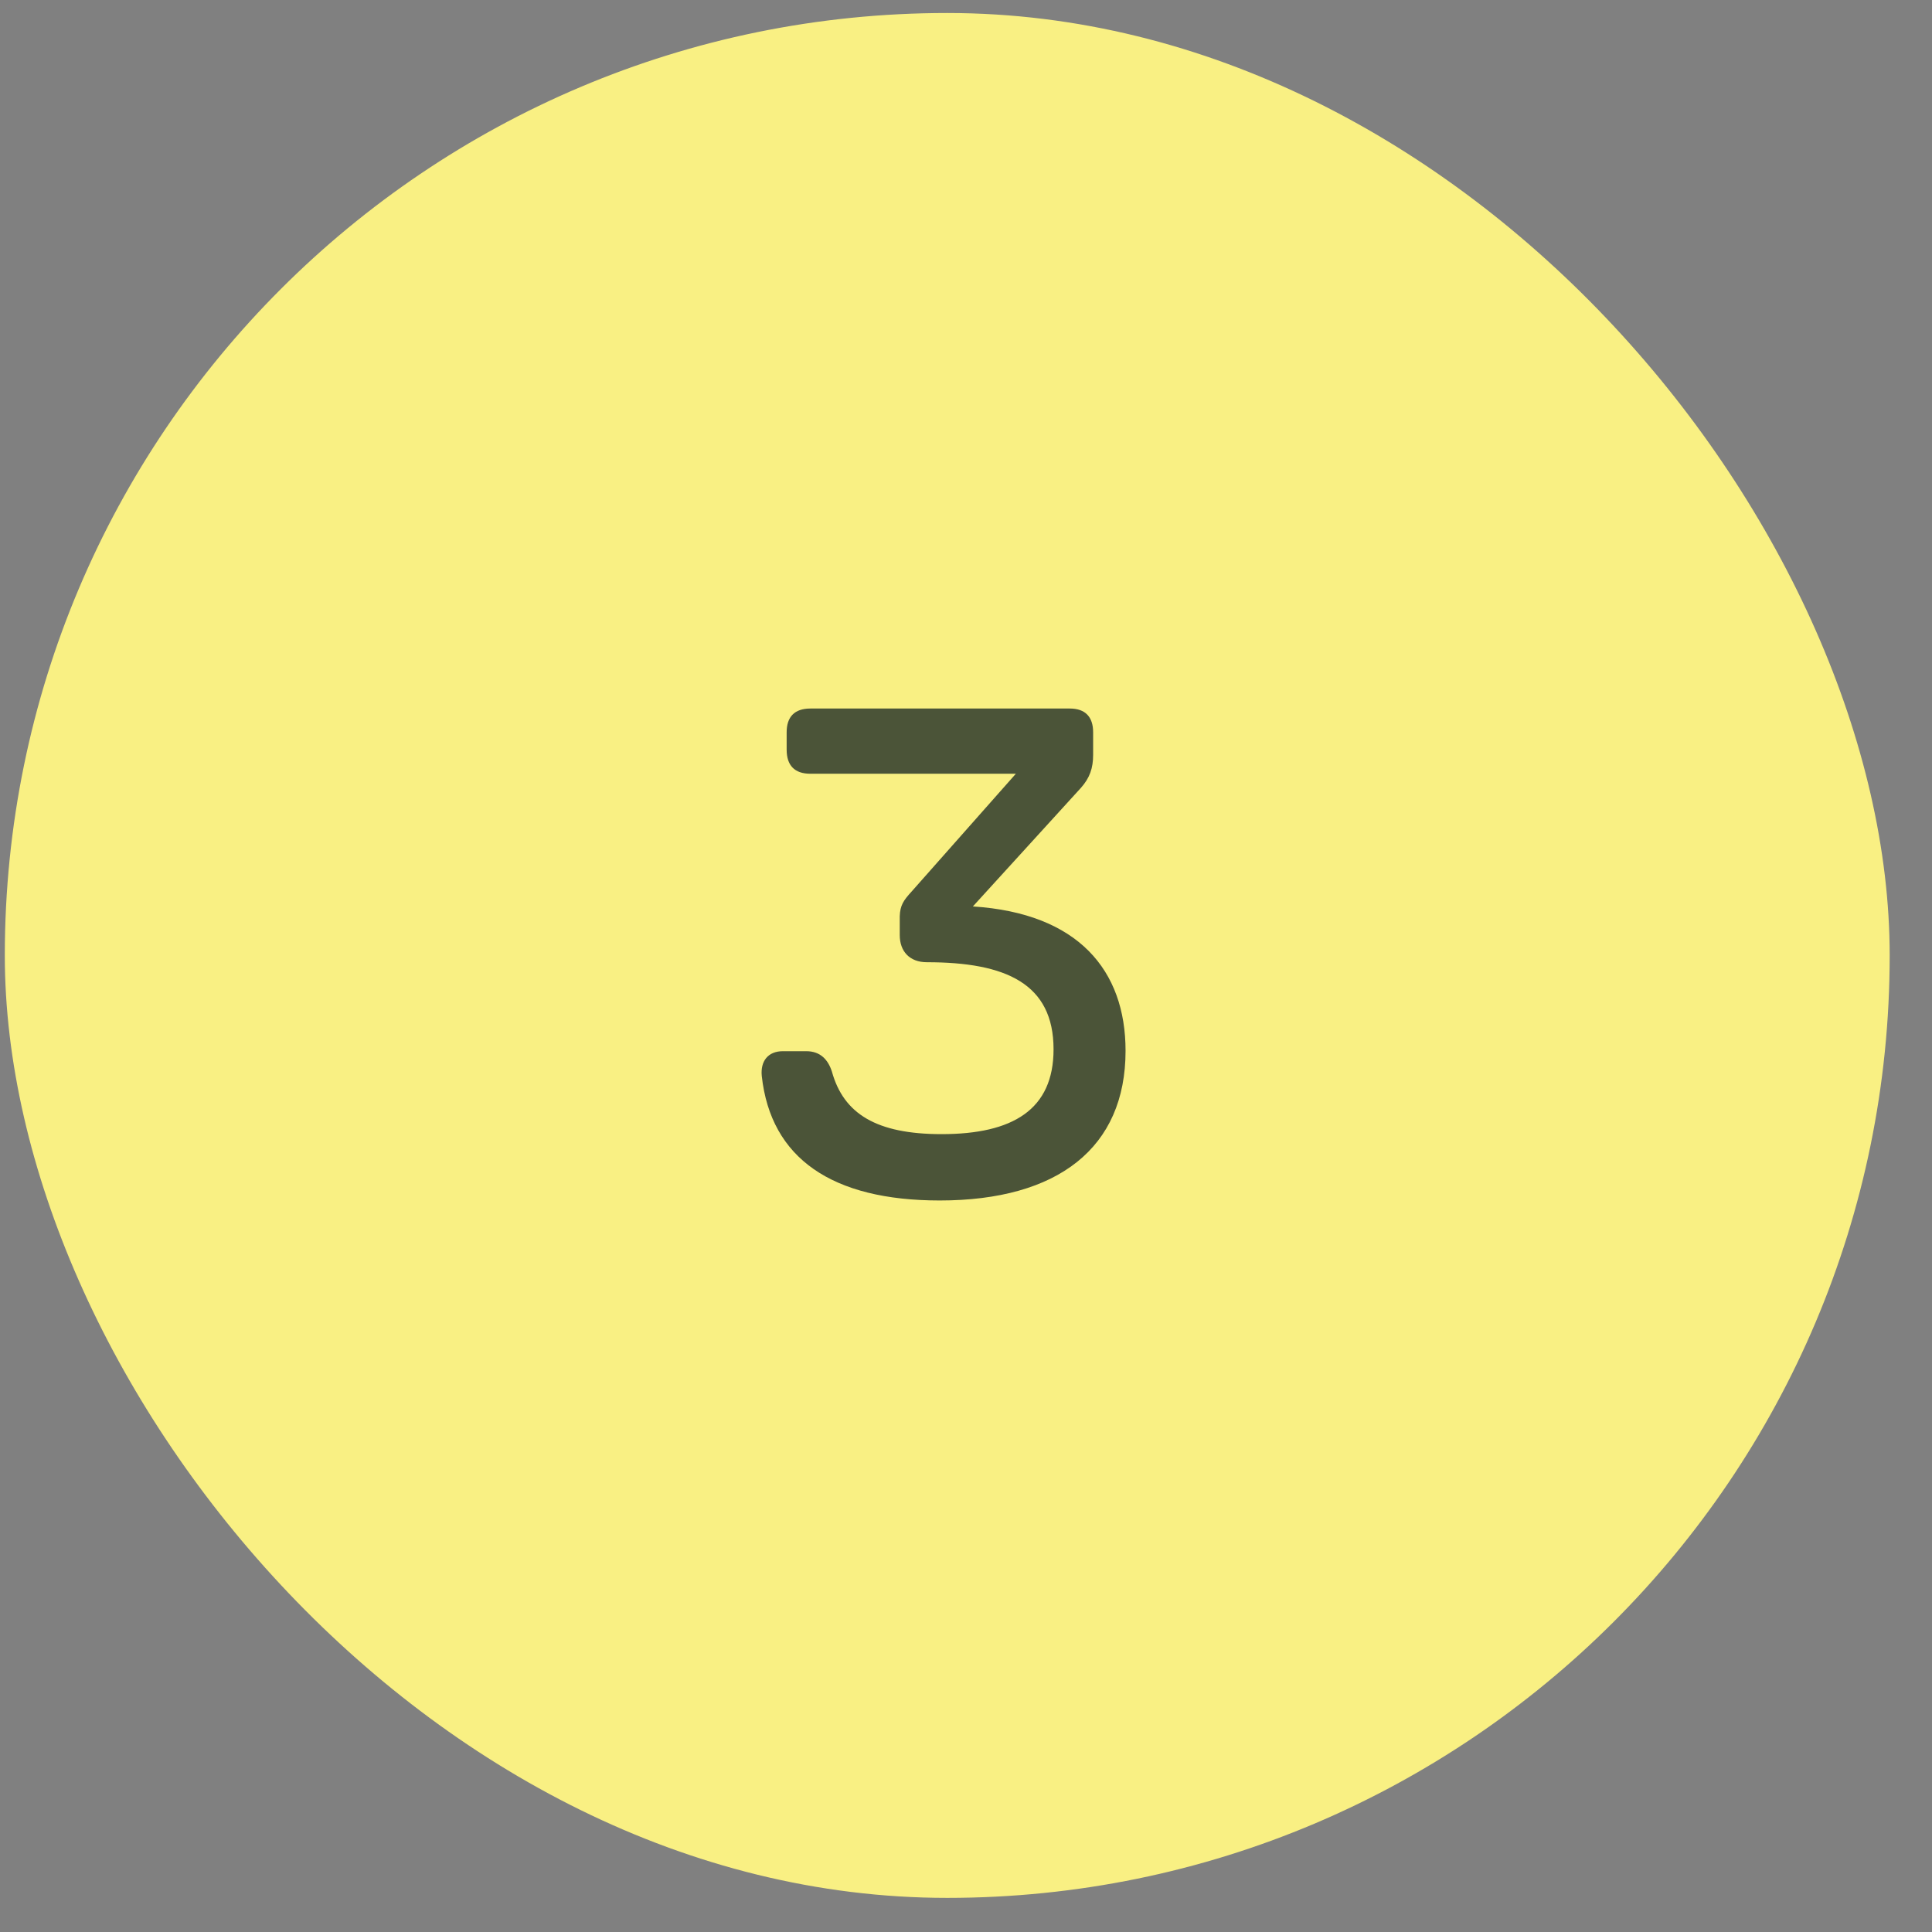 <svg width="41" height="41" viewBox="0 0 41 41" fill="none" xmlns="http://www.w3.org/2000/svg">
<rect x="0" y="0" width="41" height="41" fill="#808080" stroke="none"/>
<rect x="0.102" y="0.276" width="40" height="40" rx="20" fill="#F9F083"/>
<path d="M19.942 25.476C17.654 25.476 16.358 24.58 16.166 22.836C16.134 22.516 16.302 22.308 16.614 22.308H17.11C17.414 22.308 17.574 22.492 17.654 22.74C17.902 23.636 18.598 24.068 19.982 24.068C21.494 24.068 22.358 23.548 22.358 22.268C22.358 20.876 21.35 20.42 19.67 20.42C19.302 20.42 19.094 20.188 19.094 19.844V19.444C19.102 19.212 19.174 19.108 19.342 18.924L21.558 16.42H17.198C16.862 16.42 16.694 16.244 16.694 15.908V15.54C16.694 15.212 16.862 15.036 17.198 15.036H22.702C23.03 15.036 23.198 15.212 23.198 15.54V16.02C23.198 16.3 23.126 16.508 22.942 16.716L20.646 19.236C22.878 19.38 23.886 20.588 23.886 22.3C23.886 24.356 22.454 25.476 19.942 25.476Z" fill="#4B5438"/>
</svg>
